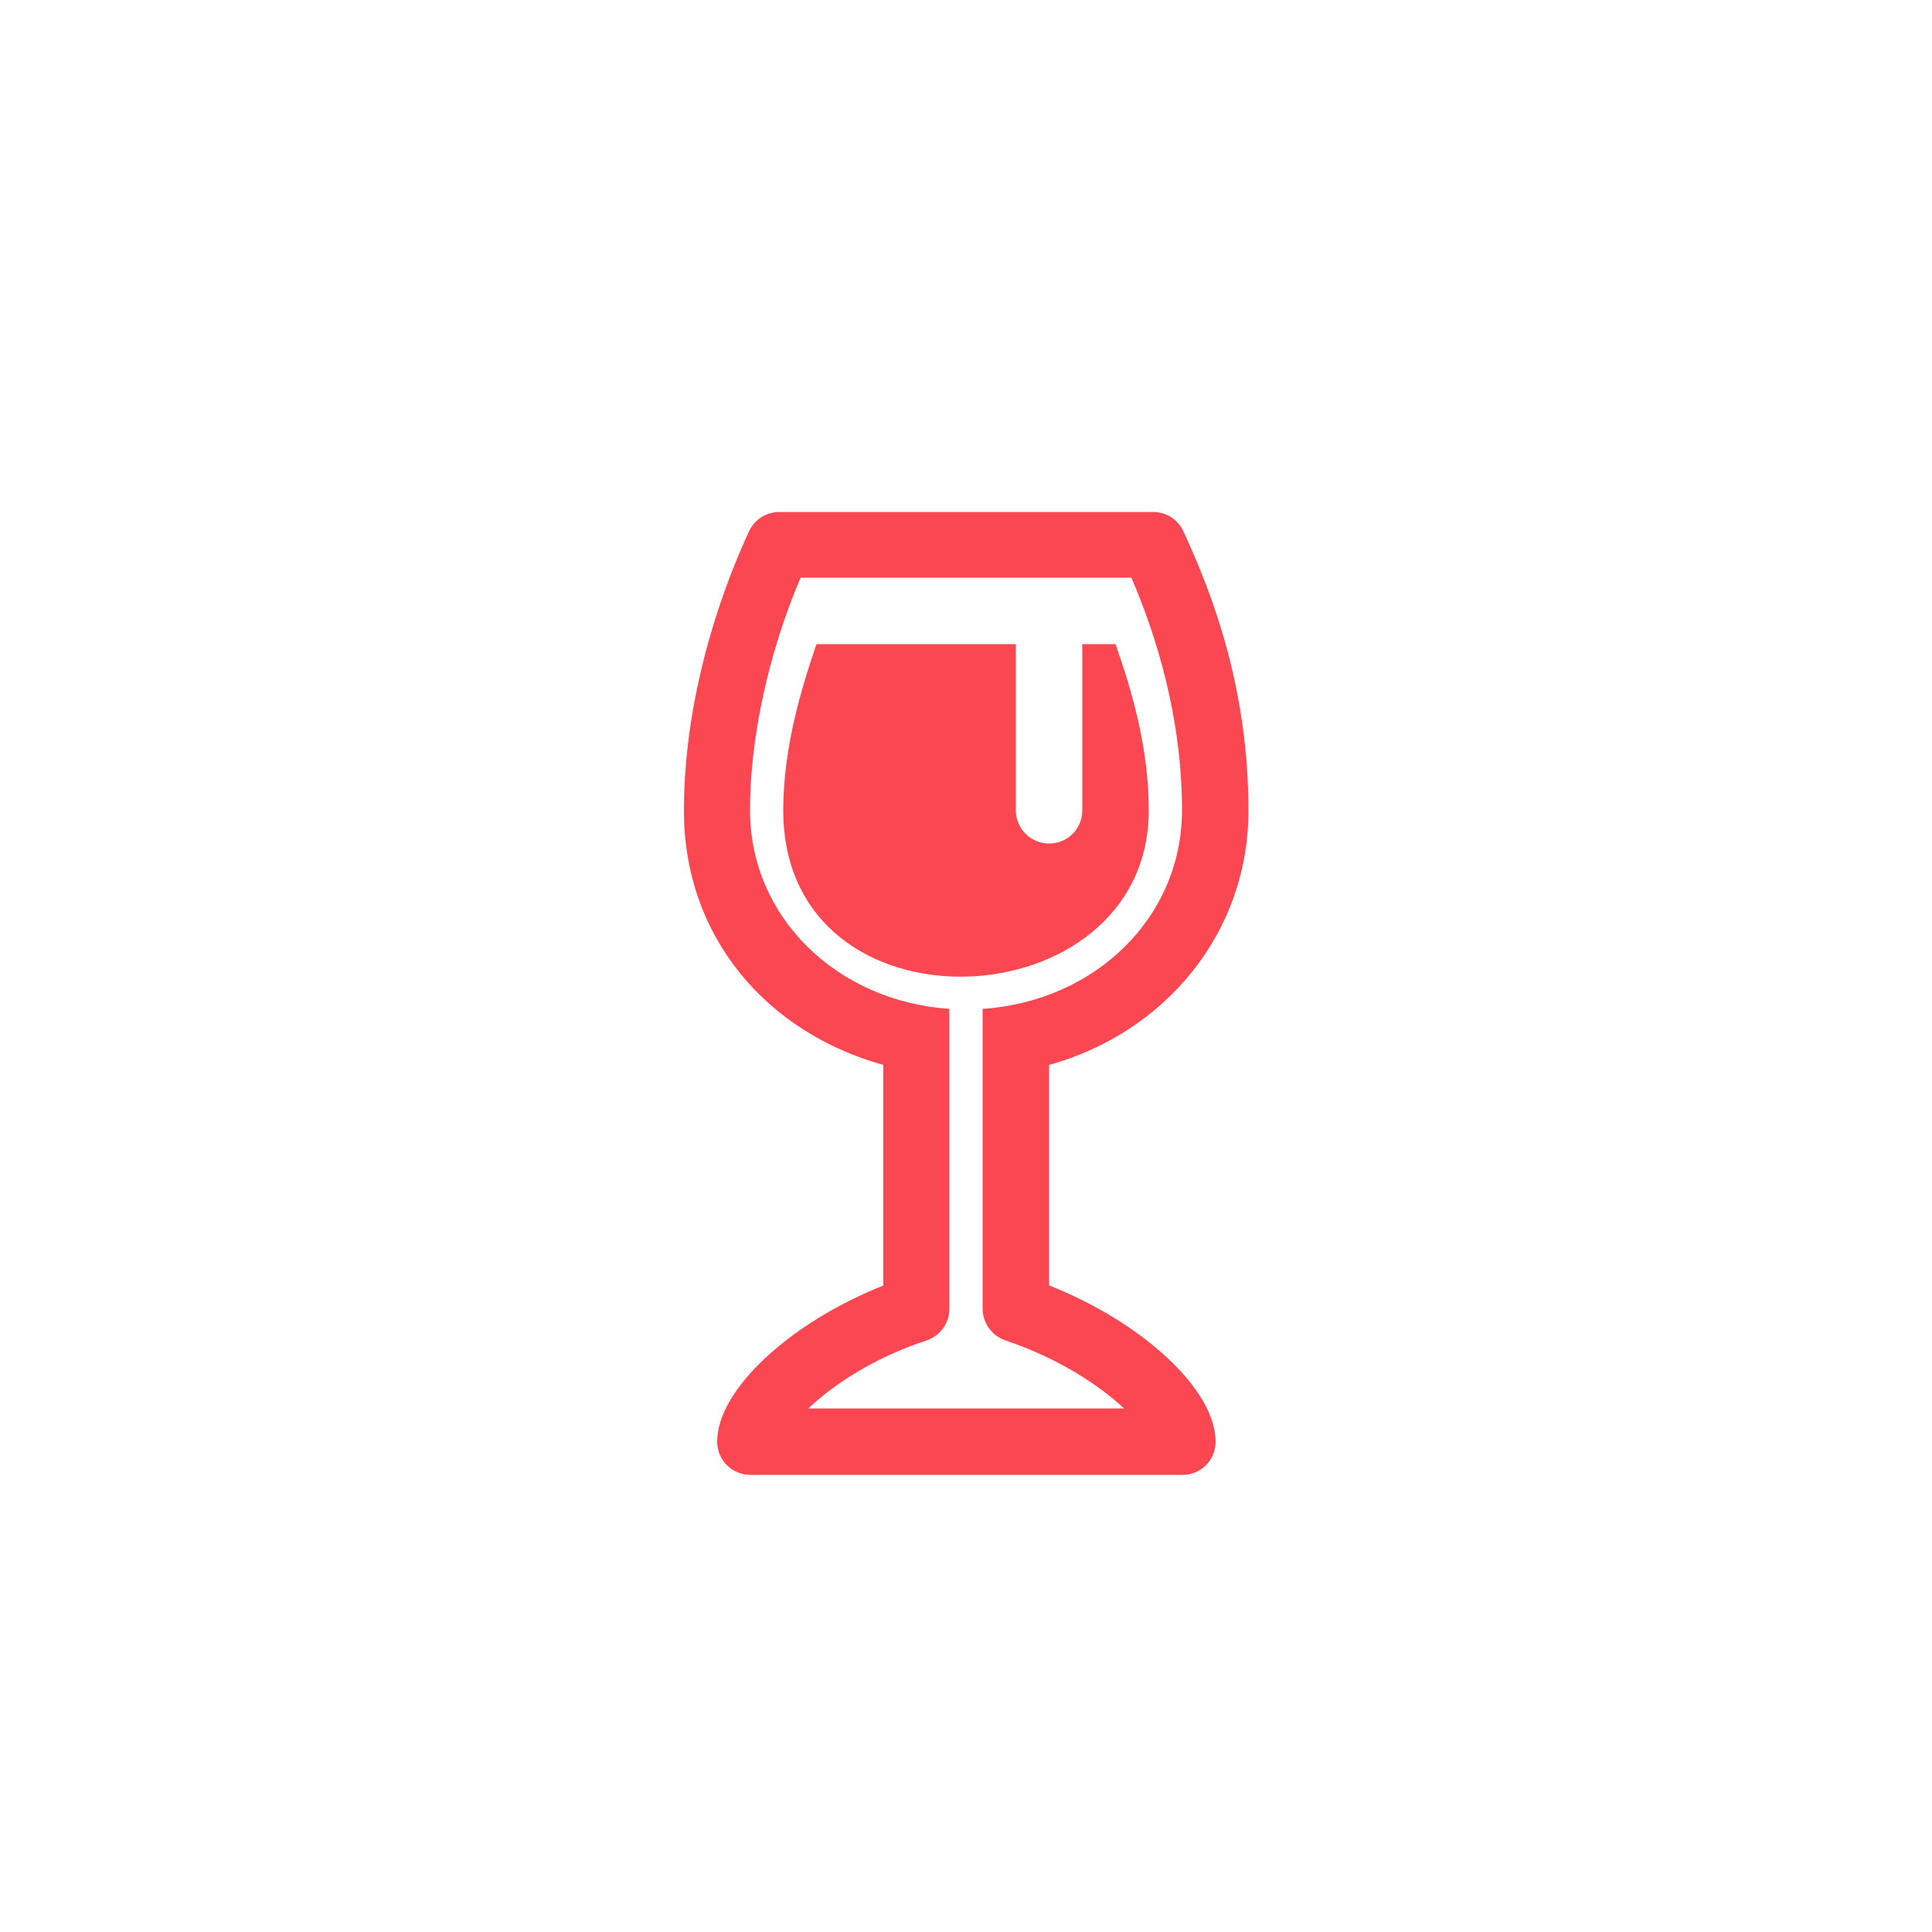 <?xml version="1.0" encoding="UTF-8"?>
<svg xmlns="http://www.w3.org/2000/svg" version="1.1" viewBox="0 0 50 50">
  <defs>
    <style>
      .cls-1 {
        fill: #fff;
      }

      .cls-2 {
        fill: #fa4752;
      }
    </style>
  </defs>
  <!-- Generator: Adobe Illustrator 28.7.1, SVG Export Plug-In . SVG Version: 1.2.0 Build 142)  -->
  <g>
    <g id="Layer_1">
      <g>
        <rect class="cls-1" width="50" height="50"/>
        <path class="cls-2" d="M27.15,33.27v-5.71c3.02-.84,5.16-3.43,5.16-6.58s-.92-5.59-1.69-7.24c-.14-.3-.44-.49-.78-.49h-9.67c-.33,0-.64.19-.78.49-.51,1.09-1.69,3.97-1.69,7.24s2.14,5.74,5.16,6.58v5.71c-2.42.96-4.3,2.7-4.3,4.04,0,.48.39.86.86.86h11.18c.48,0,.86-.38.86-.86,0-1.34-1.88-3.08-4.3-4.04ZM25.43,36.45h-4.51c.62-.59,1.66-1.3,3.06-1.76.35-.12.59-.44.59-.82v-7.76c-2.92-.2-5.16-2.38-5.16-5.14,0-1.87.48-4.08,1.31-6.02h8.56c.64,1.49,1.31,3.61,1.31,6.02,0,2.76-2.23,4.94-5.16,5.14v7.76c0,.37.24.7.59.82,1.4.47,2.45,1.18,3.07,1.76h-3.65ZM20.27,20.97c0-1.63.48-3.19.86-4.3h5.16v4.3c0,.47.38.86.86.86s.86-.38.86-.86v-4.3h.86c.42,1.2.86,2.68.86,4.3,0,5.51-9.46,5.97-9.46,0Z"/>
      </g>
    </g>
  </g>
</svg>